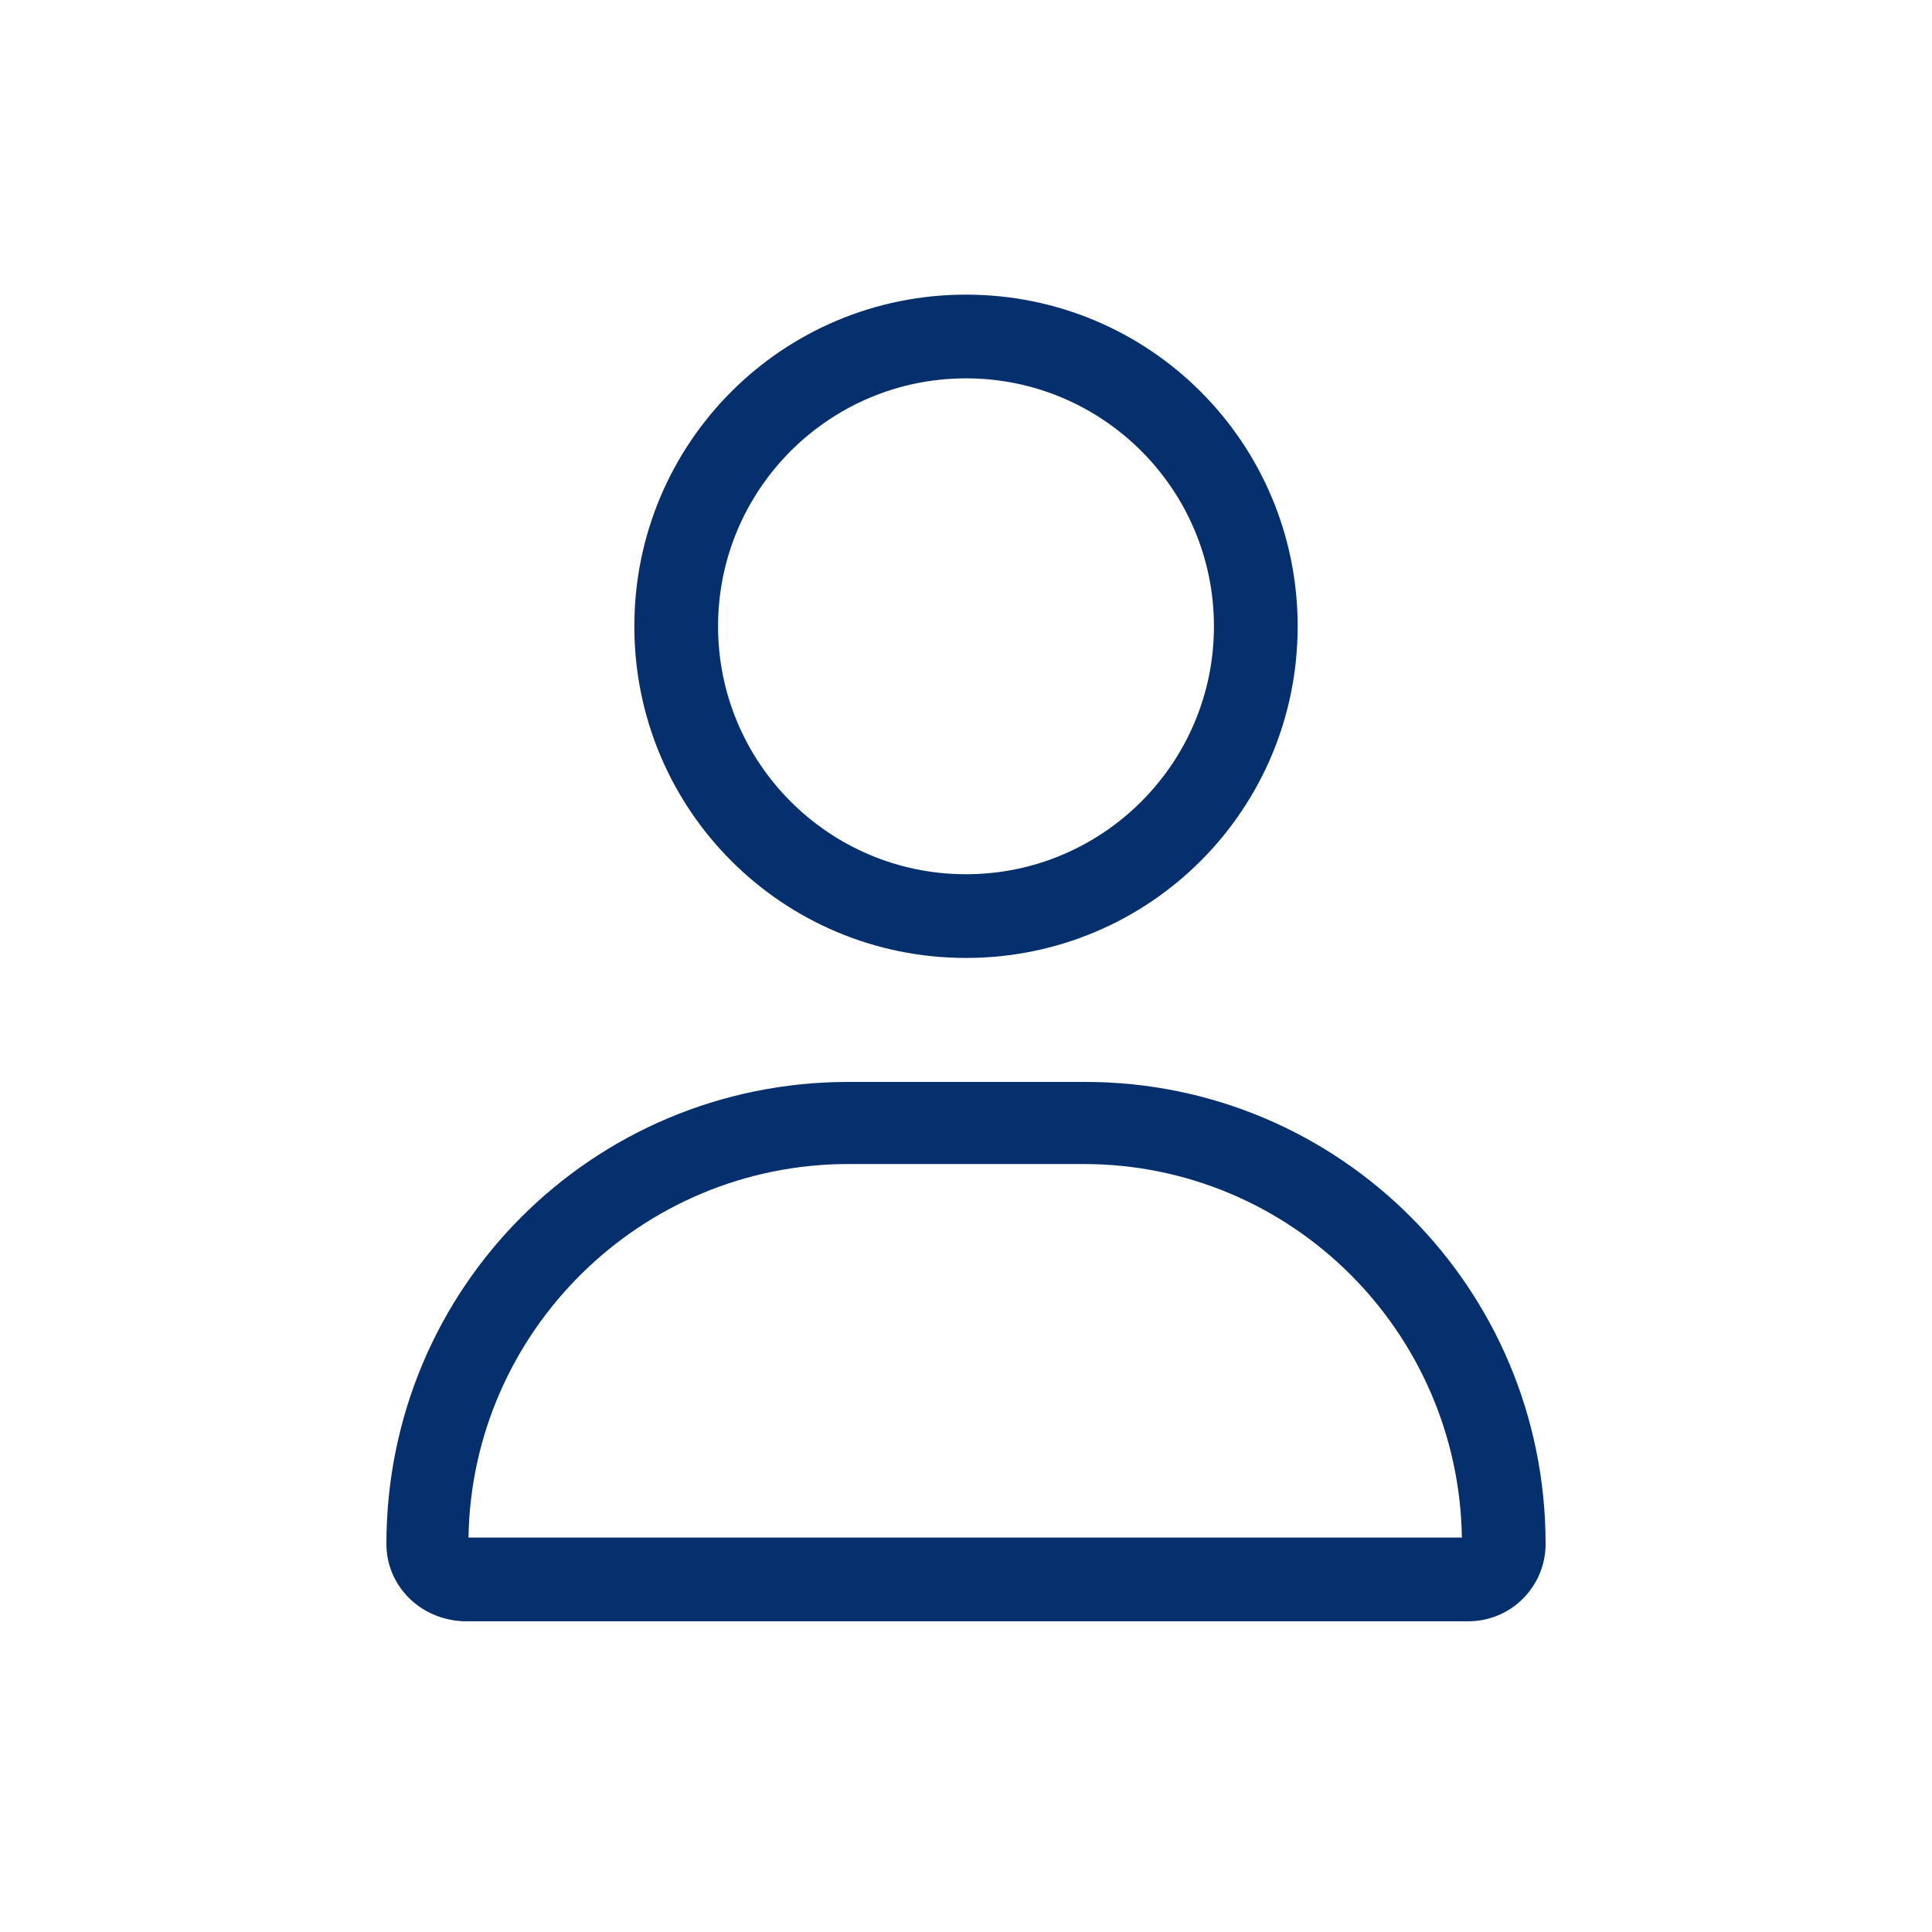 <?xml version="1.0" encoding="utf-8"?>
<!-- Generator: Adobe Illustrator 24.3.0, SVG Export Plug-In . SVG Version: 6.00 Build 0)  -->
<svg version="1.1" id="圖層_1" xmlns="http://www.w3.org/2000/svg" xmlns:xlink="http://www.w3.org/1999/xlink" x="0px" y="0px"
	 viewBox="0 0 120 120" style="enable-background:new 0 0 120 120;" xml:space="preserve">
<style type="text/css">
	.st0{fill:#06306D;}
</style>
<path class="st0" d="M75.4,38.9c0-8.5-6.9-15.4-15.4-15.4s-15.4,6.9-15.4,15.4S51.5,54.3,60,54.3S75.4,47.4,75.4,38.9z M39.4,38.9
	c0-11.4,9.2-20.6,20.6-20.6s20.6,9.2,20.6,20.6S71.4,59.5,60,59.5S39.4,50.3,39.4,38.9z M29.1,95.5h61.7
	c-0.2-12.8-10.6-23.2-23.5-23.2H52.7C39.8,72.3,29.3,82.7,29.1,95.5L29.1,95.5z M24,95.9C24,80,36.8,67.2,52.7,67.2h14.7
	C83.2,67.2,96,80,96,95.9c0,2.6-2.1,4.8-4.8,4.8H28.8C26.1,100.6,24,98.5,24,95.9z"/>
</svg>
